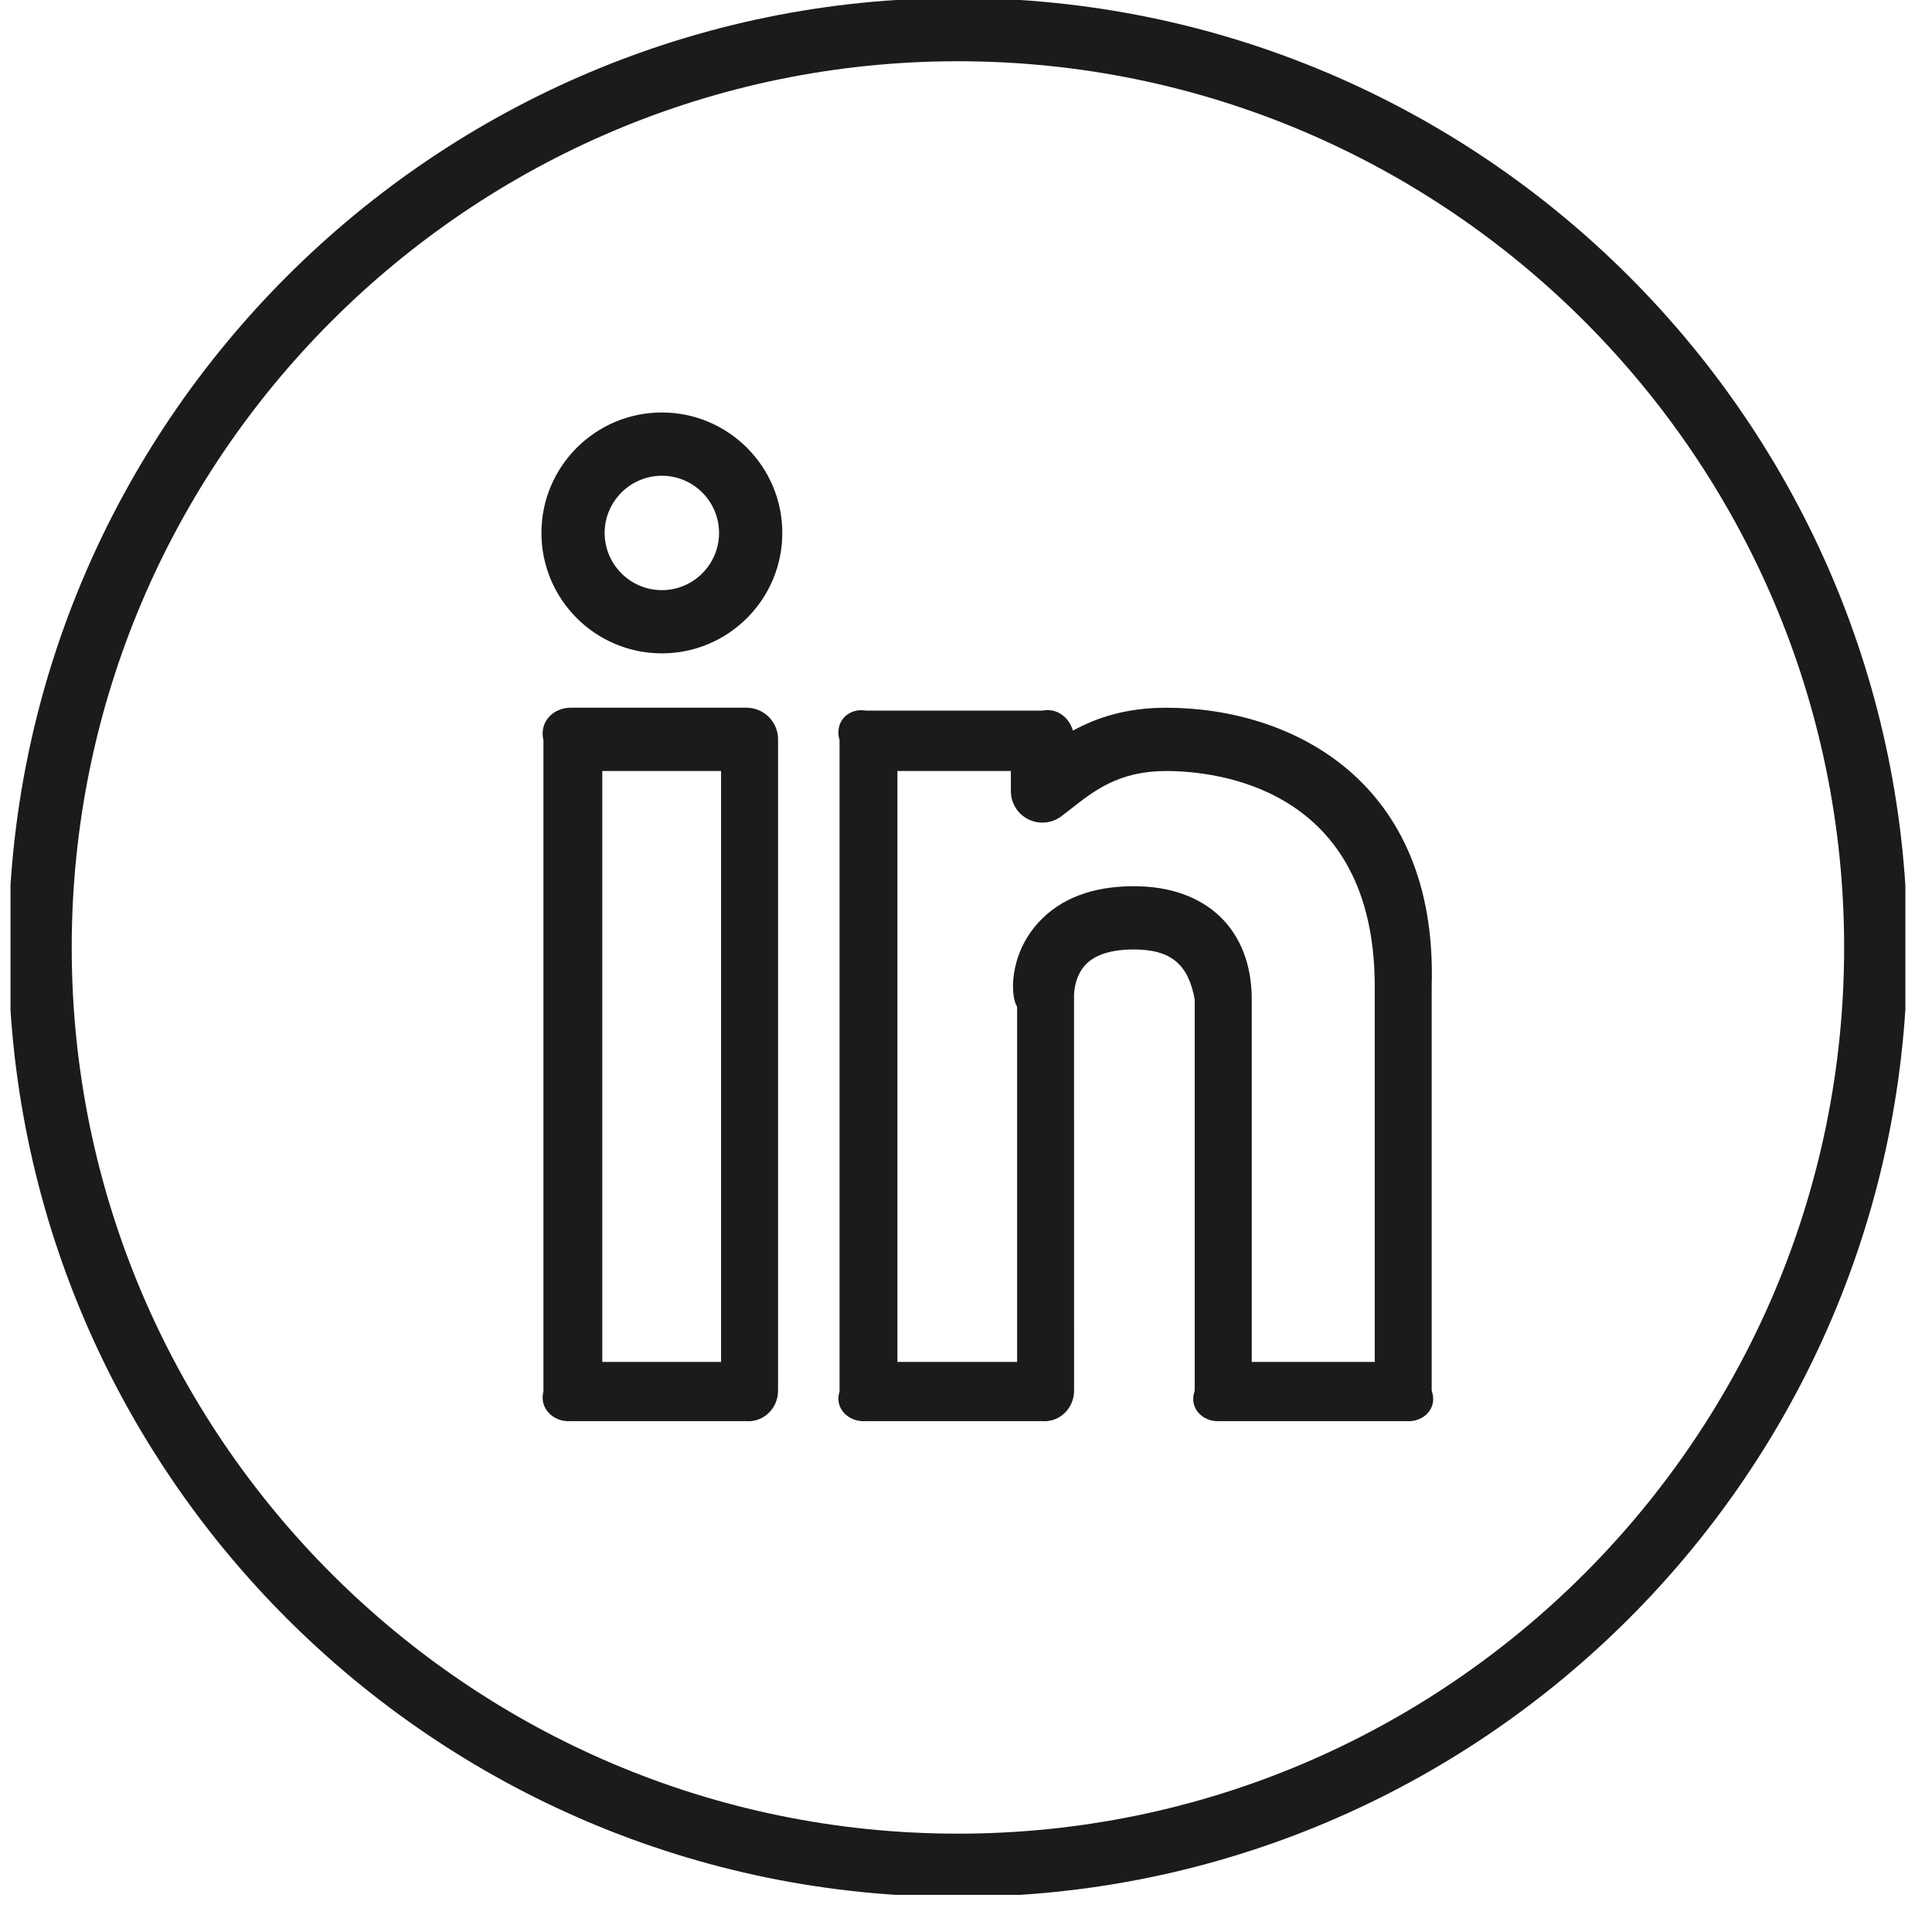 <svg width="50" height="50" viewBox="0 0 50 50" fill="none" xmlns="http://www.w3.org/2000/svg">
<g clip-path="url(#clip0)">
<path d="M30.177 18.316C29.139 18.316 28.369 18.578 27.767 18.909C27.67 18.566 27.353 18.315 26.979 18.39H22.406C21.954 18.315 21.588 18.681 21.727 19.156V36.013C21.588 36.442 21.954 36.81 22.406 36.779H26.979C27.431 36.81 27.797 36.442 27.797 35.99L27.796 25.802C27.794 25.798 27.778 25.31 28.086 24.975C28.332 24.708 28.757 24.572 29.344 24.572C30.322 24.572 30.757 24.972 30.919 25.867V35.99C30.758 36.442 31.125 36.81 31.577 36.779H36.396C36.848 36.81 37.215 36.442 37.052 35.99V25.526C37.213 20.206 33.423 18.316 30.177 18.316ZM35.576 35.247H32.395V25.867C32.395 24.057 31.226 22.935 29.345 22.935C28.282 22.935 27.454 23.248 26.884 23.864C26.092 24.722 26.153 25.81 26.323 26.052V35.247H23.225V19.953H26.161V20.468C26.16 20.621 26.202 20.772 26.282 20.902C26.363 21.033 26.479 21.138 26.616 21.206C26.754 21.273 26.908 21.301 27.061 21.285C27.213 21.269 27.358 21.211 27.479 21.116L27.693 20.951C28.314 20.462 28.956 19.954 30.179 19.954C31.445 19.954 35.578 20.357 35.578 25.528V35.247H35.576Z" fill="#1B1B1B"/>
<path d="M17.129 10.675C15.409 10.675 14.012 12.073 14.012 13.792C14.012 15.512 15.409 16.909 17.129 16.909C18.848 16.909 20.246 15.512 20.246 13.792C20.246 12.073 18.848 10.675 17.129 10.675ZM17.129 15.273C16.314 15.273 15.648 14.608 15.648 13.792C15.648 12.977 16.314 12.312 17.129 12.312C17.944 12.312 18.609 12.977 18.609 13.792C18.609 14.608 17.944 15.273 17.129 15.273Z" fill="#1B1B1B"/>
<path d="M19.317 18.315H14.769C14.317 18.315 13.95 18.681 14.064 19.156V36.013C13.95 36.442 14.317 36.81 14.769 36.779H19.317C19.769 36.81 20.136 36.442 20.136 35.99V19.133C20.136 18.916 20.049 18.708 19.896 18.554C19.742 18.401 19.534 18.315 19.317 18.315ZM18.661 35.247H15.587V19.953H18.661V35.247Z" fill="#1B1B1B"/>
<path d="M24.791 -0.052C11.241 -0.052 0.219 10.97 0.219 24.52C0.219 38.07 11.241 49.091 24.791 49.091C38.341 49.091 49.363 38.07 49.363 24.52C49.363 10.97 38.341 -0.052 24.791 -0.052ZM24.791 47.455C12.145 47.455 1.856 37.166 1.856 24.52C1.856 11.874 12.145 1.585 24.791 1.585C37.437 1.585 47.726 11.874 47.726 24.52C47.726 37.166 37.437 47.455 24.791 47.455Z" fill="#1B1B1B"/>
</g>
<defs>
<clipPath id="clip0">
<rect width="49.039" height="49.039" fill="white" transform="translate(0.272)"/>
</clipPath>
</defs>
</svg>
